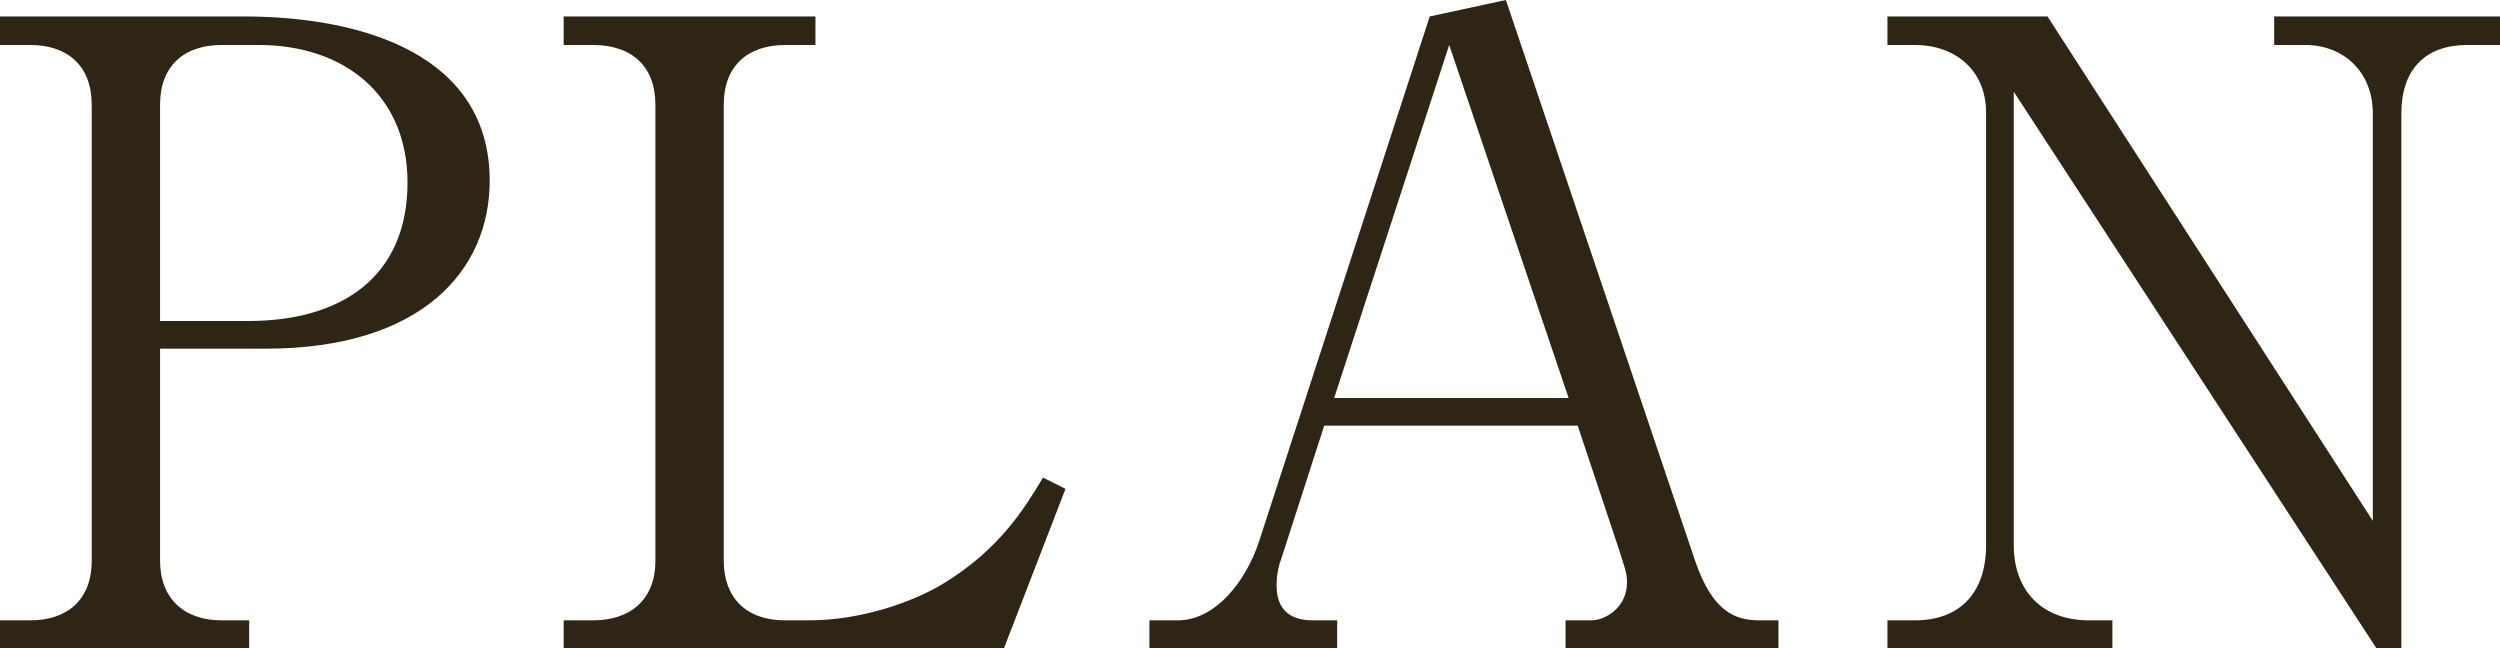 <?xml version="1.0" encoding="UTF-8"?><svg id="_レイヤー_2" xmlns="http://www.w3.org/2000/svg" viewBox="0 0 57.79 14.98"><g id="_ヘッダー"><path d="M0,.38h5.62c2.76,0,5.7.88,5.7,3.8,0,2.06-1.56,3.88-5.18,3.88h-2.44v4.9c0,.88.56,1.38,1.42,1.38h.64v.64H0v-.64h.7c.84,0,1.42-.46,1.42-1.38V2.42c0-.9-.56-1.38-1.42-1.38h-.7V.38ZM3.7,7.42h2.04c2.18,0,3.68-1.04,3.68-3.2,0-2.02-1.46-3.18-3.44-3.18h-.86c-.86,0-1.42.48-1.42,1.38v5Z" style="fill:#2f2515;"/><path d="M18.85,1.04h-.7c-.86,0-1.42.48-1.42,1.38v10.54c0,.84.5,1.38,1.42,1.38h.54c1.22,0,2.4-.42,3.1-.84,1.32-.8,1.9-1.76,2.32-2.46l.52.26-1.42,3.68h-10.18v-.64h.68c.82,0,1.44-.44,1.44-1.38V2.42c0-.9-.56-1.38-1.44-1.38h-.68V.38h5.82v.66Z" style="fill:#2f2515;"/><path d="M30.61,9.84l-.98,3.04c-.06.16-.12.36-.12.66,0,.74.56.8.84.8h.56v.64h-4.34v-.64h.66c.84,0,1.56-.86,1.88-1.84L33.05.38l1.76-.38,4.38,12.98c.4,1.16.92,1.36,1.48,1.36h.44v.64h-4.92v-.64h.6c.3,0,.82-.28.82-.88,0-.22-.06-.36-.18-.74l-.96-2.88h-5.86ZM33.5,1.04l-2.66,8.16h5.42l-2.76-8.16Z" style="fill:#2f2515;"/><path d="M54.93,14.98l-8.38-12.86v10.48c0,1.04.64,1.74,1.74,1.74h.54v.64h-5.2v-.64h.64c.98,0,1.64-.58,1.64-1.74V2.6c0-.98-.72-1.56-1.64-1.56h-.64V.38h3.7l7.52,11.66V2.62c0-.96-.68-1.58-1.56-1.58h-.72V.38h5.22v.66h-.76c-.94,0-1.52.54-1.52,1.58v12.36h-.58Z" style="fill:#2f2515;"/></g></svg>
